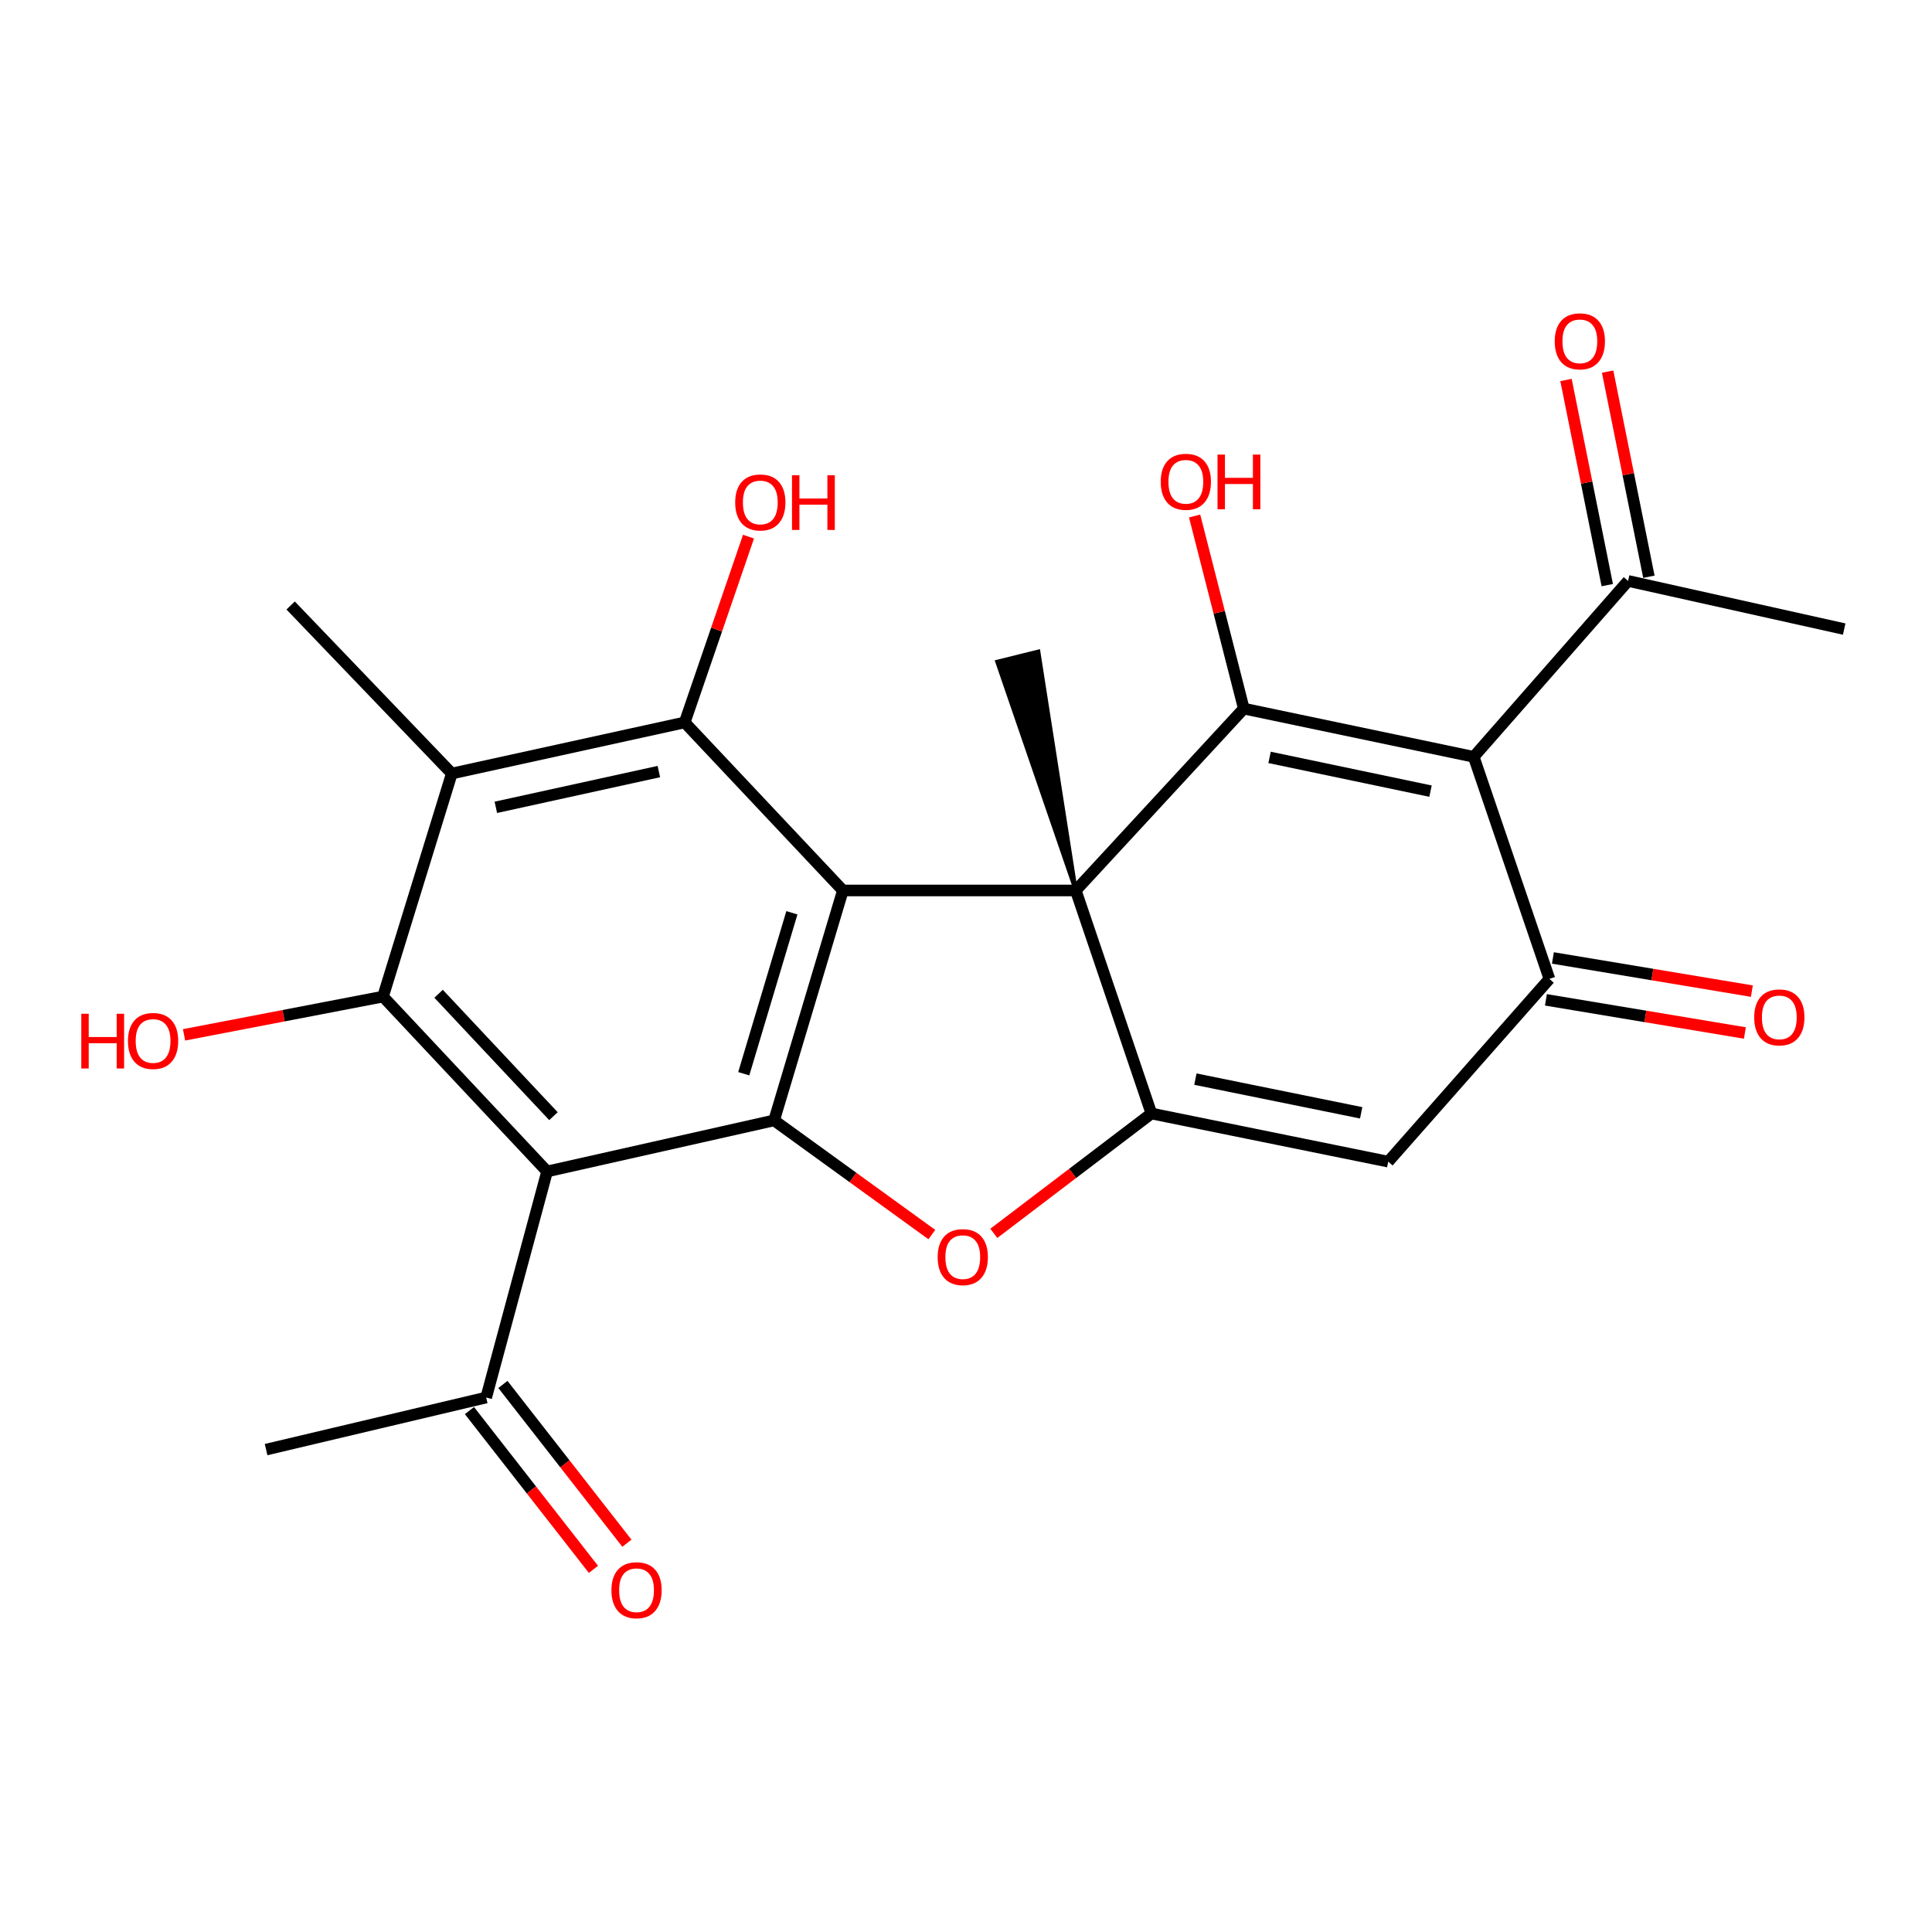 <?xml version='1.0' encoding='iso-8859-1'?>
<svg version='1.1' baseProfile='full'
              xmlns='http://www.w3.org/2000/svg'
                      xmlns:rdkit='http://www.rdkit.org/xml'
                      xmlns:xlink='http://www.w3.org/1999/xlink'
                  xml:space='preserve'
width='1000px' height='1000px' viewBox='0 0 1000 1000'>
<!-- END OF HEADER -->
<rect style='opacity:1.0;fill:#FFFFFF;stroke:none' width='1000' height='1000' x='0' y='0'> </rect>
<path class='bond-0' d='M 556.812,460.903 L 436.276,460.903' style='fill:none;fill-rule:evenodd;stroke:#000000;stroke-width:6px;stroke-linecap:butt;stroke-linejoin:miter;stroke-opacity:1' />
<path class='bond-1' d='M 556.812,460.903 L 643.787,366.775' style='fill:none;fill-rule:evenodd;stroke:#000000;stroke-width:6px;stroke-linecap:butt;stroke-linejoin:miter;stroke-opacity:1' />
<path class='bond-2' d='M 556.812,460.903 L 595.965,576.348' style='fill:none;fill-rule:evenodd;stroke:#000000;stroke-width:6px;stroke-linecap:butt;stroke-linejoin:miter;stroke-opacity:1' />
<path class='bond-20' d='M 556.812,460.903 L 537.468,337.211 L 516.139,342.499 Z' style='fill:#000000;fill-rule:evenodd;fill-opacity:1;stroke:#000000;stroke-width:2px;stroke-linecap:butt;stroke-linejoin:miter;stroke-opacity:1;' />
<path class='bond-4' d='M 436.276,460.903 L 400.676,579.913' style='fill:none;fill-rule:evenodd;stroke:#000000;stroke-width:6px;stroke-linecap:butt;stroke-linejoin:miter;stroke-opacity:1' />
<path class='bond-4' d='M 409.883,472.457 L 384.962,555.764' style='fill:none;fill-rule:evenodd;stroke:#000000;stroke-width:6px;stroke-linecap:butt;stroke-linejoin:miter;stroke-opacity:1' />
<path class='bond-8' d='M 436.276,460.903 L 354.393,373.929' style='fill:none;fill-rule:evenodd;stroke:#000000;stroke-width:6px;stroke-linecap:butt;stroke-linejoin:miter;stroke-opacity:1' />
<path class='bond-3' d='M 643.787,366.775 L 762.797,391.729' style='fill:none;fill-rule:evenodd;stroke:#000000;stroke-width:6px;stroke-linecap:butt;stroke-linejoin:miter;stroke-opacity:1' />
<path class='bond-3' d='M 657.128,392.026 L 740.435,409.494' style='fill:none;fill-rule:evenodd;stroke:#000000;stroke-width:6px;stroke-linecap:butt;stroke-linejoin:miter;stroke-opacity:1' />
<path class='bond-15' d='M 643.787,366.775 L 631.06,316.928' style='fill:none;fill-rule:evenodd;stroke:#000000;stroke-width:6px;stroke-linecap:butt;stroke-linejoin:miter;stroke-opacity:1' />
<path class='bond-15' d='M 631.06,316.928 L 618.333,267.082' style='fill:none;fill-rule:evenodd;stroke:#FF0000;stroke-width:6px;stroke-linecap:butt;stroke-linejoin:miter;stroke-opacity:1' />
<path class='bond-6' d='M 595.965,576.348 L 555.182,607.365' style='fill:none;fill-rule:evenodd;stroke:#000000;stroke-width:6px;stroke-linecap:butt;stroke-linejoin:miter;stroke-opacity:1' />
<path class='bond-6' d='M 555.182,607.365 L 514.399,638.382' style='fill:none;fill-rule:evenodd;stroke:#FF0000;stroke-width:6px;stroke-linecap:butt;stroke-linejoin:miter;stroke-opacity:1' />
<path class='bond-10' d='M 595.965,576.348 L 718.552,601.266' style='fill:none;fill-rule:evenodd;stroke:#000000;stroke-width:6px;stroke-linecap:butt;stroke-linejoin:miter;stroke-opacity:1' />
<path class='bond-10' d='M 618.731,558.551 L 704.542,575.993' style='fill:none;fill-rule:evenodd;stroke:#000000;stroke-width:6px;stroke-linecap:butt;stroke-linejoin:miter;stroke-opacity:1' />
<path class='bond-12' d='M 762.797,391.729 L 842.69,300.689' style='fill:none;fill-rule:evenodd;stroke:#000000;stroke-width:6px;stroke-linecap:butt;stroke-linejoin:miter;stroke-opacity:1' />
<path class='bond-25' d='M 762.797,391.729 L 801.974,506.673' style='fill:none;fill-rule:evenodd;stroke:#000000;stroke-width:6px;stroke-linecap:butt;stroke-linejoin:miter;stroke-opacity:1' />
<path class='bond-5' d='M 400.676,579.913 L 283.18,606.345' style='fill:none;fill-rule:evenodd;stroke:#000000;stroke-width:6px;stroke-linecap:butt;stroke-linejoin:miter;stroke-opacity:1' />
<path class='bond-24' d='M 400.676,579.913 L 441.498,609.461' style='fill:none;fill-rule:evenodd;stroke:#000000;stroke-width:6px;stroke-linecap:butt;stroke-linejoin:miter;stroke-opacity:1' />
<path class='bond-24' d='M 441.498,609.461 L 482.319,639.01' style='fill:none;fill-rule:evenodd;stroke:#FF0000;stroke-width:6px;stroke-linecap:butt;stroke-linejoin:miter;stroke-opacity:1' />
<path class='bond-13' d='M 283.18,606.345 L 251.645,723.352' style='fill:none;fill-rule:evenodd;stroke:#000000;stroke-width:6px;stroke-linecap:butt;stroke-linejoin:miter;stroke-opacity:1' />
<path class='bond-26' d='M 283.18,606.345 L 198.245,515.83' style='fill:none;fill-rule:evenodd;stroke:#000000;stroke-width:6px;stroke-linecap:butt;stroke-linejoin:miter;stroke-opacity:1' />
<path class='bond-26' d='M 286.465,577.73 L 227.01,514.37' style='fill:none;fill-rule:evenodd;stroke:#000000;stroke-width:6px;stroke-linecap:butt;stroke-linejoin:miter;stroke-opacity:1' />
<path class='bond-7' d='M 801.974,506.673 L 718.552,601.266' style='fill:none;fill-rule:evenodd;stroke:#000000;stroke-width:6px;stroke-linecap:butt;stroke-linejoin:miter;stroke-opacity:1' />
<path class='bond-14' d='M 800.167,517.512 L 851.658,526.096' style='fill:none;fill-rule:evenodd;stroke:#000000;stroke-width:6px;stroke-linecap:butt;stroke-linejoin:miter;stroke-opacity:1' />
<path class='bond-14' d='M 851.658,526.096 L 903.149,534.681' style='fill:none;fill-rule:evenodd;stroke:#FF0000;stroke-width:6px;stroke-linecap:butt;stroke-linejoin:miter;stroke-opacity:1' />
<path class='bond-14' d='M 803.781,495.835 L 855.272,504.42' style='fill:none;fill-rule:evenodd;stroke:#000000;stroke-width:6px;stroke-linecap:butt;stroke-linejoin:miter;stroke-opacity:1' />
<path class='bond-14' d='M 855.272,504.42 L 906.763,513.004' style='fill:none;fill-rule:evenodd;stroke:#FF0000;stroke-width:6px;stroke-linecap:butt;stroke-linejoin:miter;stroke-opacity:1' />
<path class='bond-11' d='M 354.393,373.929 L 233.857,400.373' style='fill:none;fill-rule:evenodd;stroke:#000000;stroke-width:6px;stroke-linecap:butt;stroke-linejoin:miter;stroke-opacity:1' />
<path class='bond-11' d='M 341.022,399.361 L 256.647,417.871' style='fill:none;fill-rule:evenodd;stroke:#000000;stroke-width:6px;stroke-linecap:butt;stroke-linejoin:miter;stroke-opacity:1' />
<path class='bond-18' d='M 354.393,373.929 L 370.911,325.843' style='fill:none;fill-rule:evenodd;stroke:#000000;stroke-width:6px;stroke-linecap:butt;stroke-linejoin:miter;stroke-opacity:1' />
<path class='bond-18' d='M 370.911,325.843 L 387.429,277.758' style='fill:none;fill-rule:evenodd;stroke:#FF0000;stroke-width:6px;stroke-linecap:butt;stroke-linejoin:miter;stroke-opacity:1' />
<path class='bond-9' d='M 198.245,515.83 L 233.857,400.373' style='fill:none;fill-rule:evenodd;stroke:#000000;stroke-width:6px;stroke-linecap:butt;stroke-linejoin:miter;stroke-opacity:1' />
<path class='bond-19' d='M 198.245,515.83 L 146.755,525.734' style='fill:none;fill-rule:evenodd;stroke:#000000;stroke-width:6px;stroke-linecap:butt;stroke-linejoin:miter;stroke-opacity:1' />
<path class='bond-19' d='M 146.755,525.734 L 95.264,535.638' style='fill:none;fill-rule:evenodd;stroke:#FF0000;stroke-width:6px;stroke-linecap:butt;stroke-linejoin:miter;stroke-opacity:1' />
<path class='bond-21' d='M 233.857,400.373 L 150.435,313.398' style='fill:none;fill-rule:evenodd;stroke:#000000;stroke-width:6px;stroke-linecap:butt;stroke-linejoin:miter;stroke-opacity:1' />
<path class='bond-16' d='M 853.462,298.522 L 842.782,245.434' style='fill:none;fill-rule:evenodd;stroke:#000000;stroke-width:6px;stroke-linecap:butt;stroke-linejoin:miter;stroke-opacity:1' />
<path class='bond-16' d='M 842.782,245.434 L 832.101,192.346' style='fill:none;fill-rule:evenodd;stroke:#FF0000;stroke-width:6px;stroke-linecap:butt;stroke-linejoin:miter;stroke-opacity:1' />
<path class='bond-16' d='M 831.918,302.856 L 821.238,249.768' style='fill:none;fill-rule:evenodd;stroke:#000000;stroke-width:6px;stroke-linecap:butt;stroke-linejoin:miter;stroke-opacity:1' />
<path class='bond-16' d='M 821.238,249.768 L 810.557,196.68' style='fill:none;fill-rule:evenodd;stroke:#FF0000;stroke-width:6px;stroke-linecap:butt;stroke-linejoin:miter;stroke-opacity:1' />
<path class='bond-22' d='M 842.69,300.689 L 954.545,325.607' style='fill:none;fill-rule:evenodd;stroke:#000000;stroke-width:6px;stroke-linecap:butt;stroke-linejoin:miter;stroke-opacity:1' />
<path class='bond-17' d='M 242.985,730.115 L 275.074,771.204' style='fill:none;fill-rule:evenodd;stroke:#000000;stroke-width:6px;stroke-linecap:butt;stroke-linejoin:miter;stroke-opacity:1' />
<path class='bond-17' d='M 275.074,771.204 L 307.163,812.293' style='fill:none;fill-rule:evenodd;stroke:#FF0000;stroke-width:6px;stroke-linecap:butt;stroke-linejoin:miter;stroke-opacity:1' />
<path class='bond-17' d='M 260.305,716.589 L 292.394,757.678' style='fill:none;fill-rule:evenodd;stroke:#000000;stroke-width:6px;stroke-linecap:butt;stroke-linejoin:miter;stroke-opacity:1' />
<path class='bond-17' d='M 292.394,757.678 L 324.483,798.767' style='fill:none;fill-rule:evenodd;stroke:#FF0000;stroke-width:6px;stroke-linecap:butt;stroke-linejoin:miter;stroke-opacity:1' />
<path class='bond-23' d='M 251.645,723.352 L 137.726,750.309' style='fill:none;fill-rule:evenodd;stroke:#000000;stroke-width:6px;stroke-linecap:butt;stroke-linejoin:miter;stroke-opacity:1' />
<path  class='atom-7' d='M 485.333 650.681
Q 485.333 643.881, 488.693 640.081
Q 492.053 636.281, 498.333 636.281
Q 504.613 636.281, 507.973 640.081
Q 511.333 643.881, 511.333 650.681
Q 511.333 657.561, 507.933 661.481
Q 504.533 665.361, 498.333 665.361
Q 492.093 665.361, 488.693 661.481
Q 485.333 657.601, 485.333 650.681
M 498.333 662.161
Q 502.653 662.161, 504.973 659.281
Q 507.333 656.361, 507.333 650.681
Q 507.333 645.121, 504.973 642.321
Q 502.653 639.481, 498.333 639.481
Q 494.013 639.481, 491.653 642.281
Q 489.333 645.081, 489.333 650.681
Q 489.333 656.401, 491.653 659.281
Q 494.013 662.161, 498.333 662.161
' fill='#FF0000'/>
<path  class='atom-15' d='M 907.972 526.593
Q 907.972 519.793, 911.332 515.993
Q 914.692 512.193, 920.972 512.193
Q 927.252 512.193, 930.612 515.993
Q 933.972 519.793, 933.972 526.593
Q 933.972 533.473, 930.572 537.393
Q 927.172 541.273, 920.972 541.273
Q 914.732 541.273, 911.332 537.393
Q 907.972 533.513, 907.972 526.593
M 920.972 538.073
Q 925.292 538.073, 927.612 535.193
Q 929.972 532.273, 929.972 526.593
Q 929.972 521.033, 927.612 518.233
Q 925.292 515.393, 920.972 515.393
Q 916.652 515.393, 914.292 518.193
Q 911.972 520.993, 911.972 526.593
Q 911.972 532.313, 914.292 535.193
Q 916.652 538.073, 920.972 538.073
' fill='#FF0000'/>
<path  class='atom-16' d='M 600.79 249.371
Q 600.79 242.571, 604.15 238.771
Q 607.51 234.971, 613.79 234.971
Q 620.07 234.971, 623.43 238.771
Q 626.79 242.571, 626.79 249.371
Q 626.79 256.251, 623.39 260.171
Q 619.99 264.051, 613.79 264.051
Q 607.55 264.051, 604.15 260.171
Q 600.79 256.291, 600.79 249.371
M 613.79 260.851
Q 618.11 260.851, 620.43 257.971
Q 622.79 255.051, 622.79 249.371
Q 622.79 243.811, 620.43 241.011
Q 618.11 238.171, 613.79 238.171
Q 609.47 238.171, 607.11 240.971
Q 604.79 243.771, 604.79 249.371
Q 604.79 255.091, 607.11 257.971
Q 609.47 260.851, 613.79 260.851
' fill='#FF0000'/>
<path  class='atom-16' d='M 630.19 235.291
L 634.03 235.291
L 634.03 247.331
L 648.51 247.331
L 648.51 235.291
L 652.35 235.291
L 652.35 263.611
L 648.51 263.611
L 648.51 250.531
L 634.03 250.531
L 634.03 263.611
L 630.19 263.611
L 630.19 235.291
' fill='#FF0000'/>
<path  class='atom-17' d='M 804.723 176.668
Q 804.723 169.868, 808.083 166.068
Q 811.443 162.268, 817.723 162.268
Q 824.003 162.268, 827.363 166.068
Q 830.723 169.868, 830.723 176.668
Q 830.723 183.548, 827.323 187.468
Q 823.923 191.348, 817.723 191.348
Q 811.483 191.348, 808.083 187.468
Q 804.723 183.588, 804.723 176.668
M 817.723 188.148
Q 822.043 188.148, 824.363 185.268
Q 826.723 182.348, 826.723 176.668
Q 826.723 171.108, 824.363 168.308
Q 822.043 165.468, 817.723 165.468
Q 813.403 165.468, 811.043 168.268
Q 808.723 171.068, 808.723 176.668
Q 808.723 182.388, 811.043 185.268
Q 813.403 188.148, 817.723 188.148
' fill='#FF0000'/>
<path  class='atom-18' d='M 316.475 823.092
Q 316.475 816.292, 319.835 812.492
Q 323.195 808.692, 329.475 808.692
Q 335.755 808.692, 339.115 812.492
Q 342.475 816.292, 342.475 823.092
Q 342.475 829.972, 339.075 833.892
Q 335.675 837.772, 329.475 837.772
Q 323.235 837.772, 319.835 833.892
Q 316.475 830.012, 316.475 823.092
M 329.475 834.572
Q 333.795 834.572, 336.115 831.692
Q 338.475 828.772, 338.475 823.092
Q 338.475 817.532, 336.115 814.732
Q 333.795 811.892, 329.475 811.892
Q 325.155 811.892, 322.795 814.692
Q 320.475 817.492, 320.475 823.092
Q 320.475 828.812, 322.795 831.692
Q 325.155 834.572, 329.475 834.572
' fill='#FF0000'/>
<path  class='atom-19' d='M 380.534 260.066
Q 380.534 253.266, 383.894 249.466
Q 387.254 245.666, 393.534 245.666
Q 399.814 245.666, 403.174 249.466
Q 406.534 253.266, 406.534 260.066
Q 406.534 266.946, 403.134 270.866
Q 399.734 274.746, 393.534 274.746
Q 387.294 274.746, 383.894 270.866
Q 380.534 266.986, 380.534 260.066
M 393.534 271.546
Q 397.854 271.546, 400.174 268.666
Q 402.534 265.746, 402.534 260.066
Q 402.534 254.506, 400.174 251.706
Q 397.854 248.866, 393.534 248.866
Q 389.214 248.866, 386.854 251.666
Q 384.534 254.466, 384.534 260.066
Q 384.534 265.786, 386.854 268.666
Q 389.214 271.546, 393.534 271.546
' fill='#FF0000'/>
<path  class='atom-19' d='M 409.934 245.986
L 413.774 245.986
L 413.774 258.026
L 428.254 258.026
L 428.254 245.986
L 432.094 245.986
L 432.094 274.306
L 428.254 274.306
L 428.254 261.226
L 413.774 261.226
L 413.774 274.306
L 409.934 274.306
L 409.934 245.986
' fill='#FF0000'/>
<path  class='atom-20' d='M 42.075 524.721
L 45.915 524.721
L 45.915 536.761
L 60.395 536.761
L 60.395 524.721
L 64.235 524.721
L 64.235 553.041
L 60.395 553.041
L 60.395 539.961
L 45.915 539.961
L 45.915 553.041
L 42.075 553.041
L 42.075 524.721
' fill='#FF0000'/>
<path  class='atom-20' d='M 66.235 538.801
Q 66.235 532.001, 69.595 528.201
Q 72.955 524.401, 79.235 524.401
Q 85.515 524.401, 88.875 528.201
Q 92.235 532.001, 92.235 538.801
Q 92.235 545.681, 88.835 549.601
Q 85.435 553.481, 79.235 553.481
Q 72.995 553.481, 69.595 549.601
Q 66.235 545.721, 66.235 538.801
M 79.235 550.281
Q 83.555 550.281, 85.875 547.401
Q 88.235 544.481, 88.235 538.801
Q 88.235 533.241, 85.875 530.441
Q 83.555 527.601, 79.235 527.601
Q 74.915 527.601, 72.555 530.401
Q 70.235 533.201, 70.235 538.801
Q 70.235 544.521, 72.555 547.401
Q 74.915 550.281, 79.235 550.281
' fill='#FF0000'/>
</svg>
